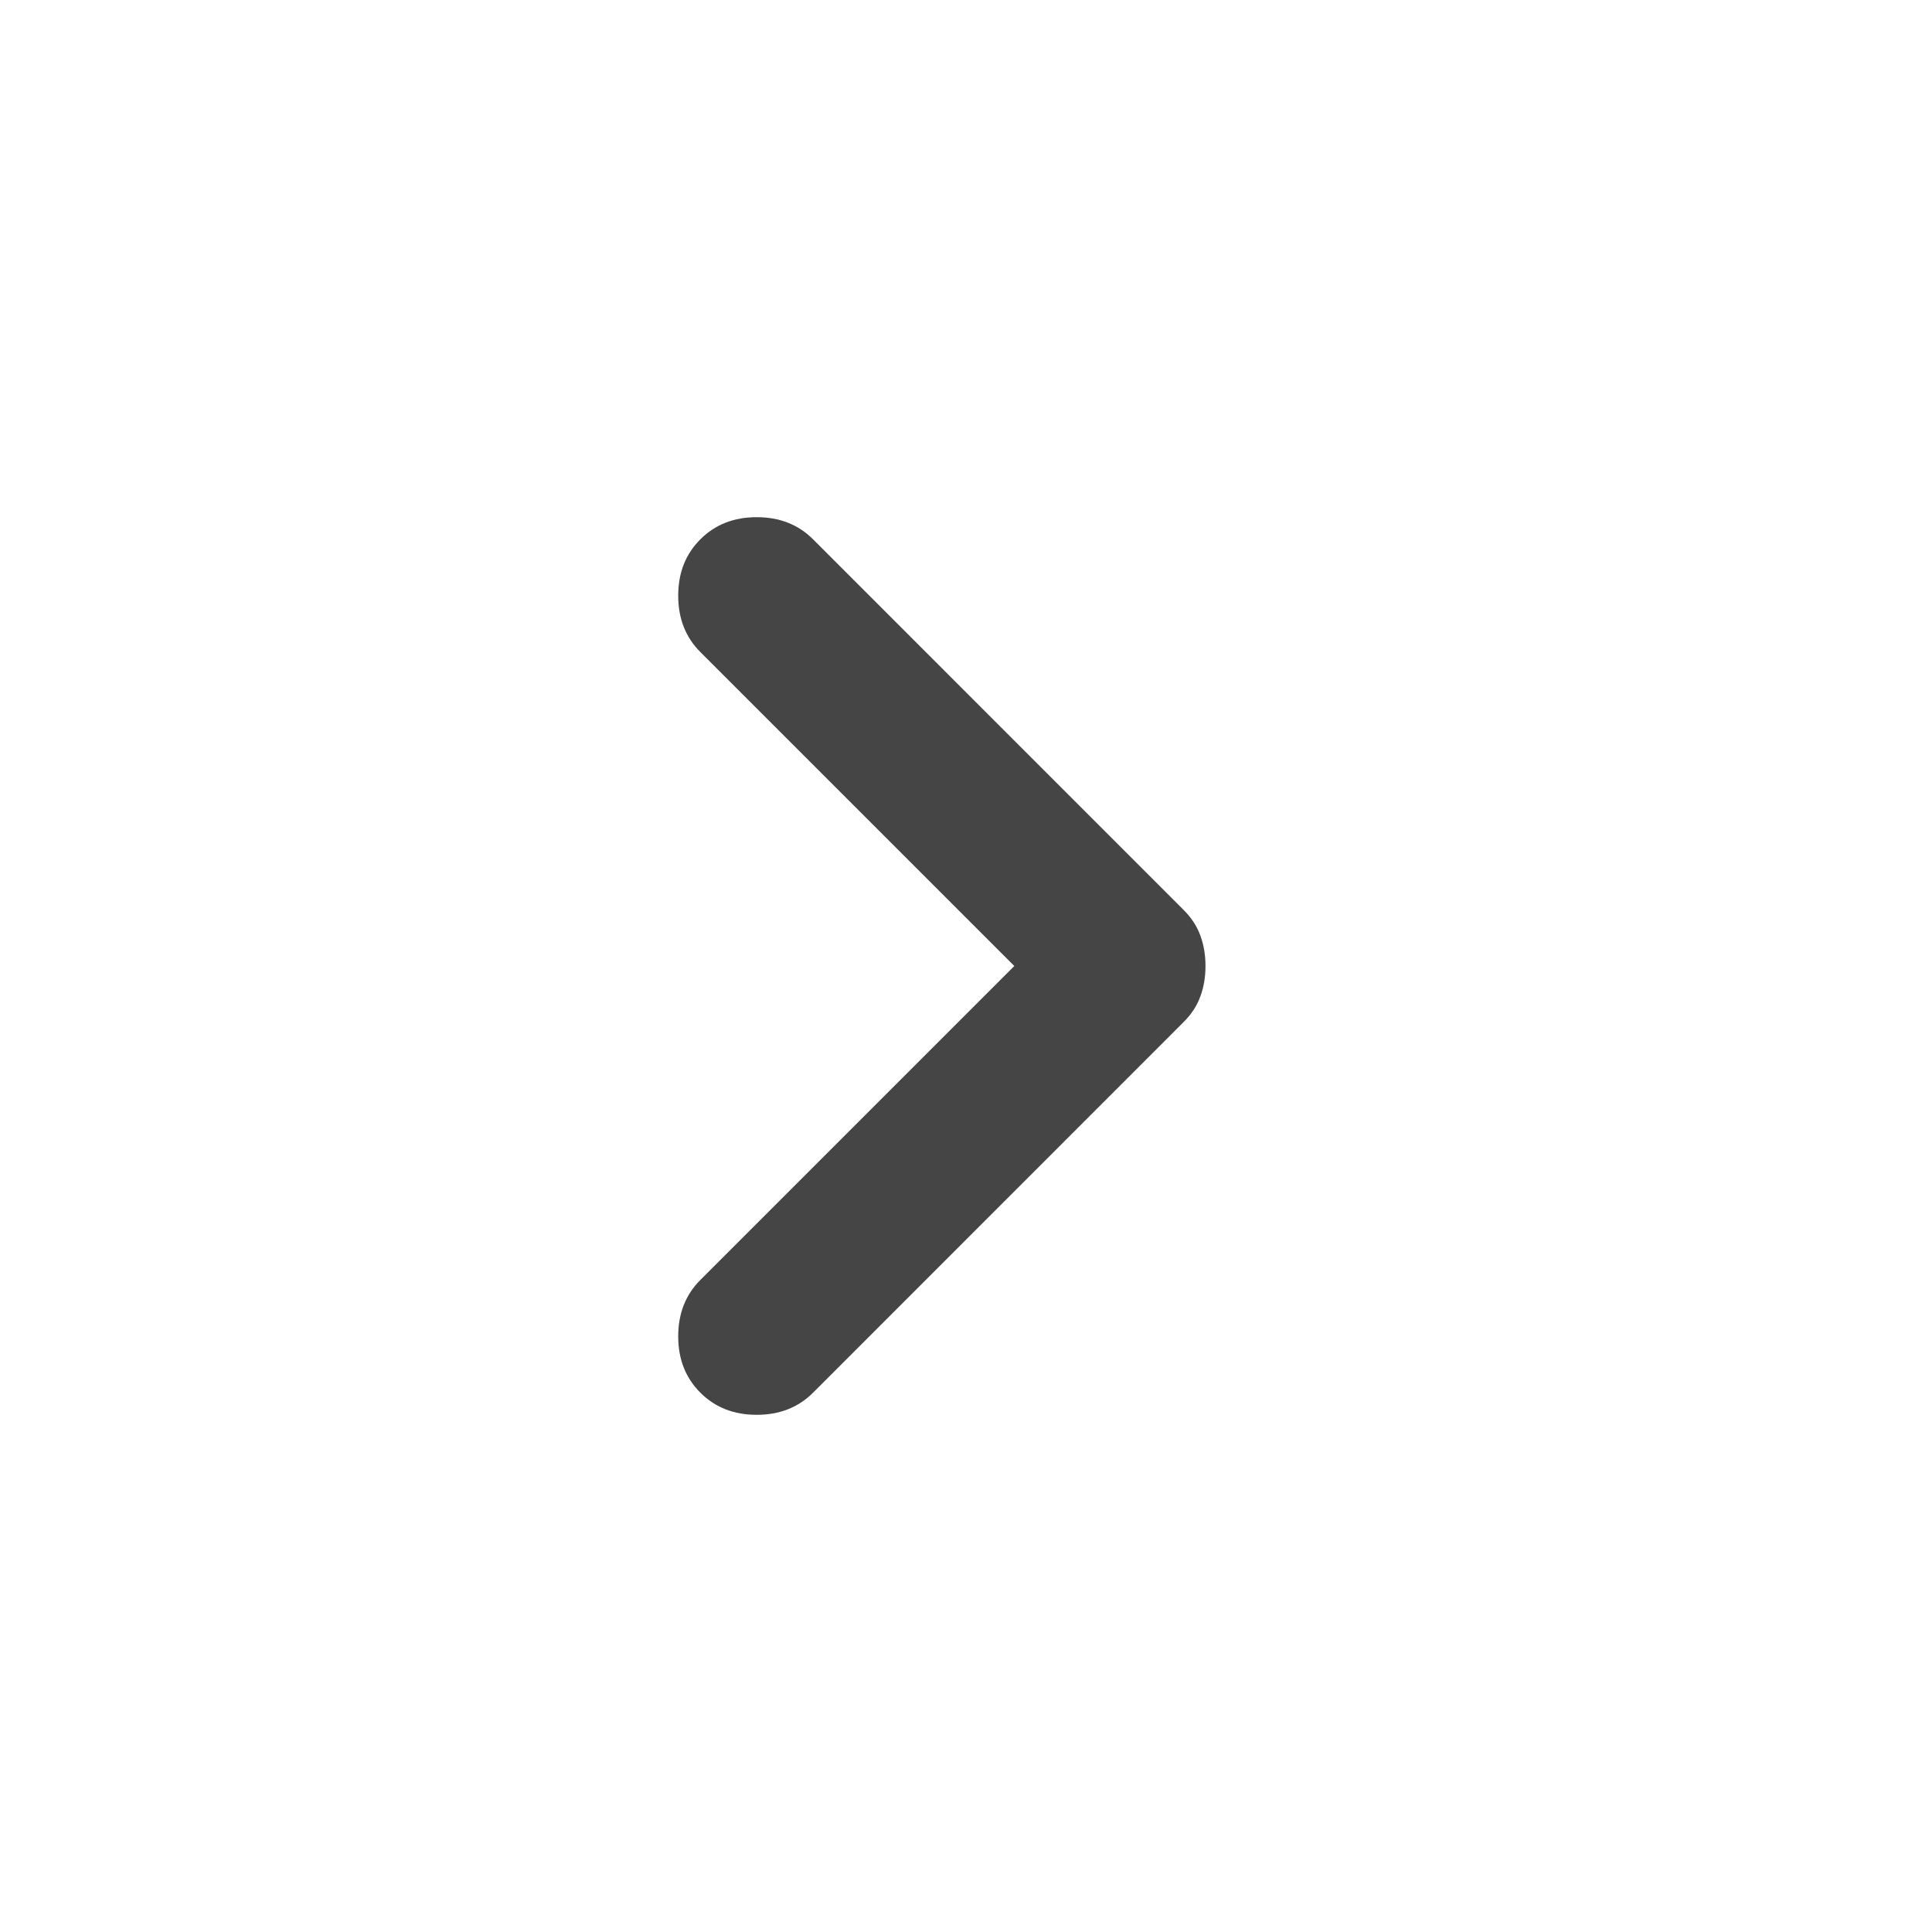 <svg width="26" height="26" viewBox="0 0 26 26" fill="none" xmlns="http://www.w3.org/2000/svg">
<mask id="mask0_1_300" style="mask-type:alpha" maskUnits="userSpaceOnUse" x="-1" y="-1" width="28" height="28">
<rect x="-0.001" y="-0.001" width="26.002" height="26.002" fill="#D9D9D9"/>
</mask>
<g mask="url(#mask0_1_300)">
<path d="M13.65 13L9.425 8.775C9.226 8.576 9.127 8.323 9.127 8.016C9.127 7.709 9.226 7.457 9.425 7.258C9.624 7.059 9.876 6.96 10.183 6.96C10.49 6.96 10.743 7.059 10.942 7.258L15.925 12.242C16.034 12.35 16.11 12.467 16.155 12.594C16.201 12.72 16.223 12.856 16.223 13C16.223 13.145 16.201 13.28 16.155 13.406C16.11 13.533 16.034 13.65 15.925 13.758L10.942 18.742C10.743 18.941 10.49 19.04 10.183 19.04C9.876 19.04 9.624 18.941 9.425 18.742C9.226 18.543 9.127 18.291 9.127 17.984C9.127 17.677 9.226 17.424 9.425 17.225L13.65 13Z" fill="#454545"/>
</g>
</svg>
